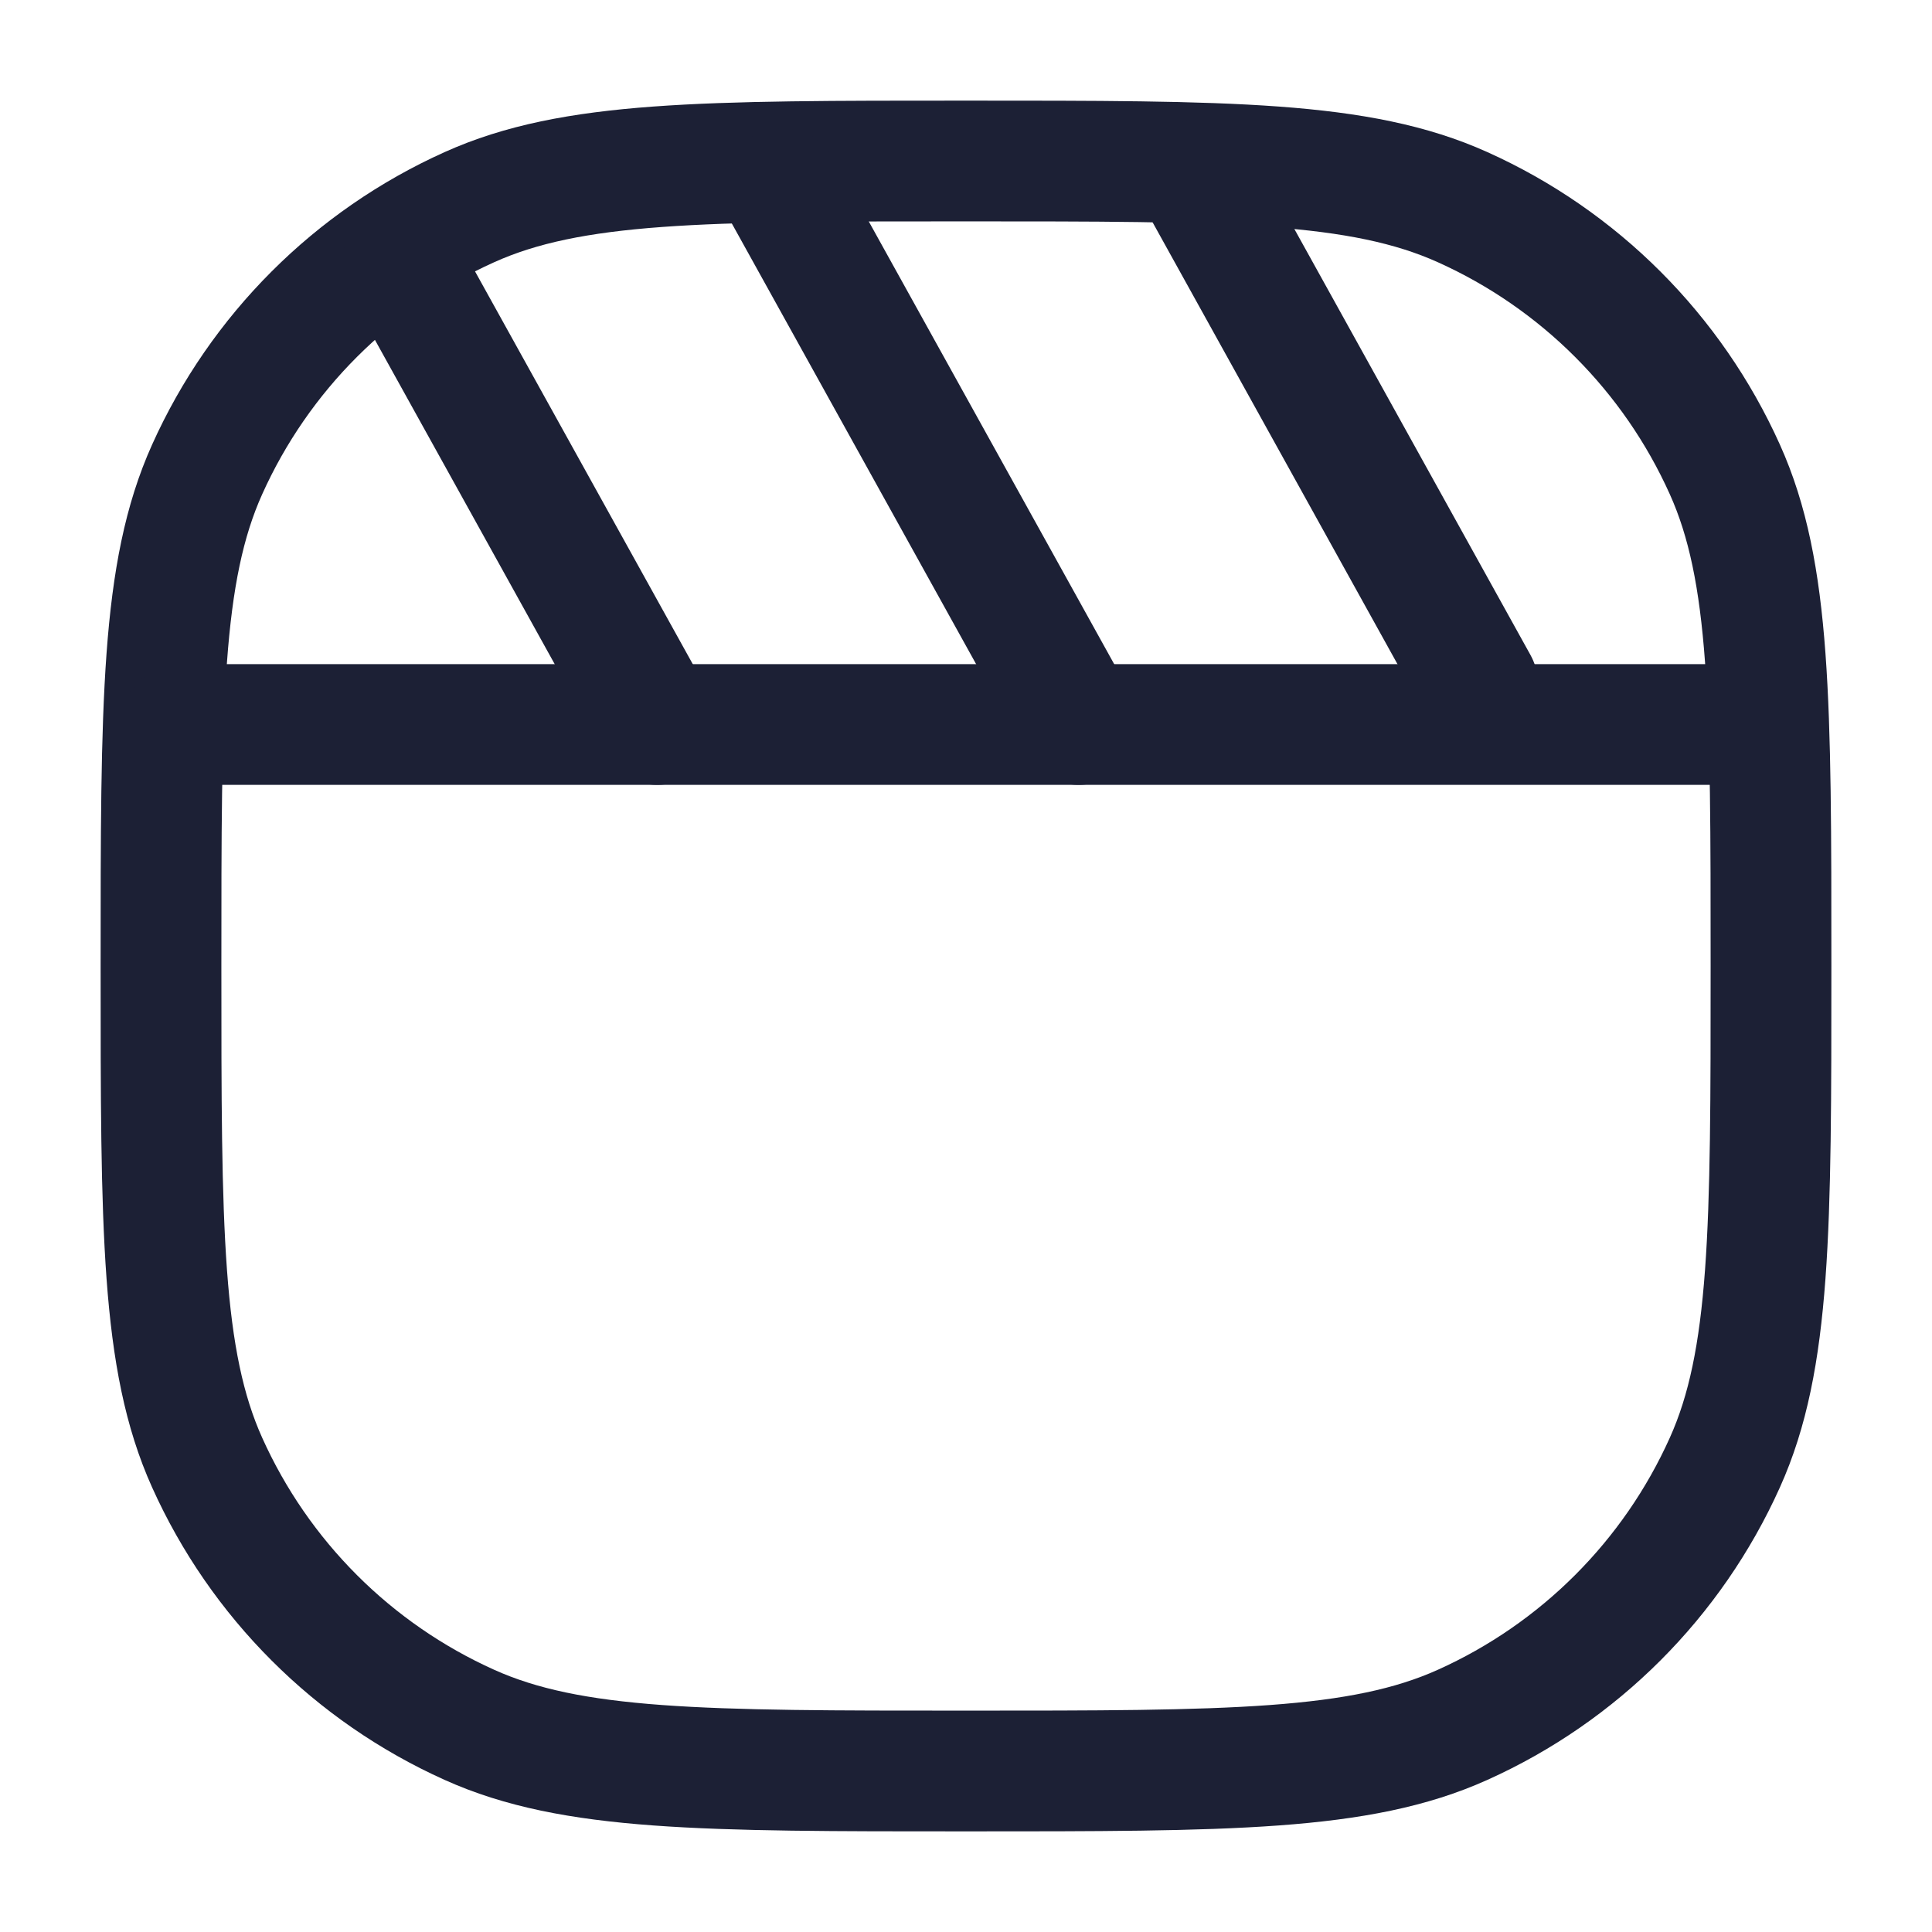 <svg width="24" height="24" viewBox="0 0 24 24" fill="none" xmlns="http://www.w3.org/2000/svg">
<g clip-path="url(#clip0_6691_18886)">
<path d="M2 12C2 8.736 2 7.105 2.573 5.832C3.224 4.384 4.384 3.224 5.832 2.573C7.105 2 8.736 2 12 2C15.264 2 16.895 2 18.168 2.573C19.616 3.224 20.776 4.384 21.427 5.832C22 7.105 22 8.736 22 12C22 15.264 22 16.895 21.427 18.168C20.776 19.616 19.616 20.776 18.168 21.427C16.895 22 15.264 22 12 22C8.736 22 7.105 22 5.832 21.427C4.384 20.776 3.224 19.616 2.573 18.168C2 16.895 2 15.264 2 12Z" stroke="#1C2035" stroke-width="1.5"/>
<path d="M5 3.293L8.164 9" stroke="#1C2035" stroke-width="1.5" stroke-linecap="round"/>
<path d="M9.709 2.344L13.399 9" stroke="#1C2035" stroke-width="1.5" stroke-linecap="round"/>
<path d="M18.356 8.5L14.883 2.234" stroke="#1C2035" stroke-width="1.5" stroke-linecap="round"/>
<path d="M2.25 9H21.75" stroke="#1C2035" stroke-width="1.5" stroke-linecap="round"/>
</g>
<defs>
<clipPath id="clip0_6691_18886">
<rect width="24" height="24" fill="white"/>
</clipPath>
</defs>
</svg>
